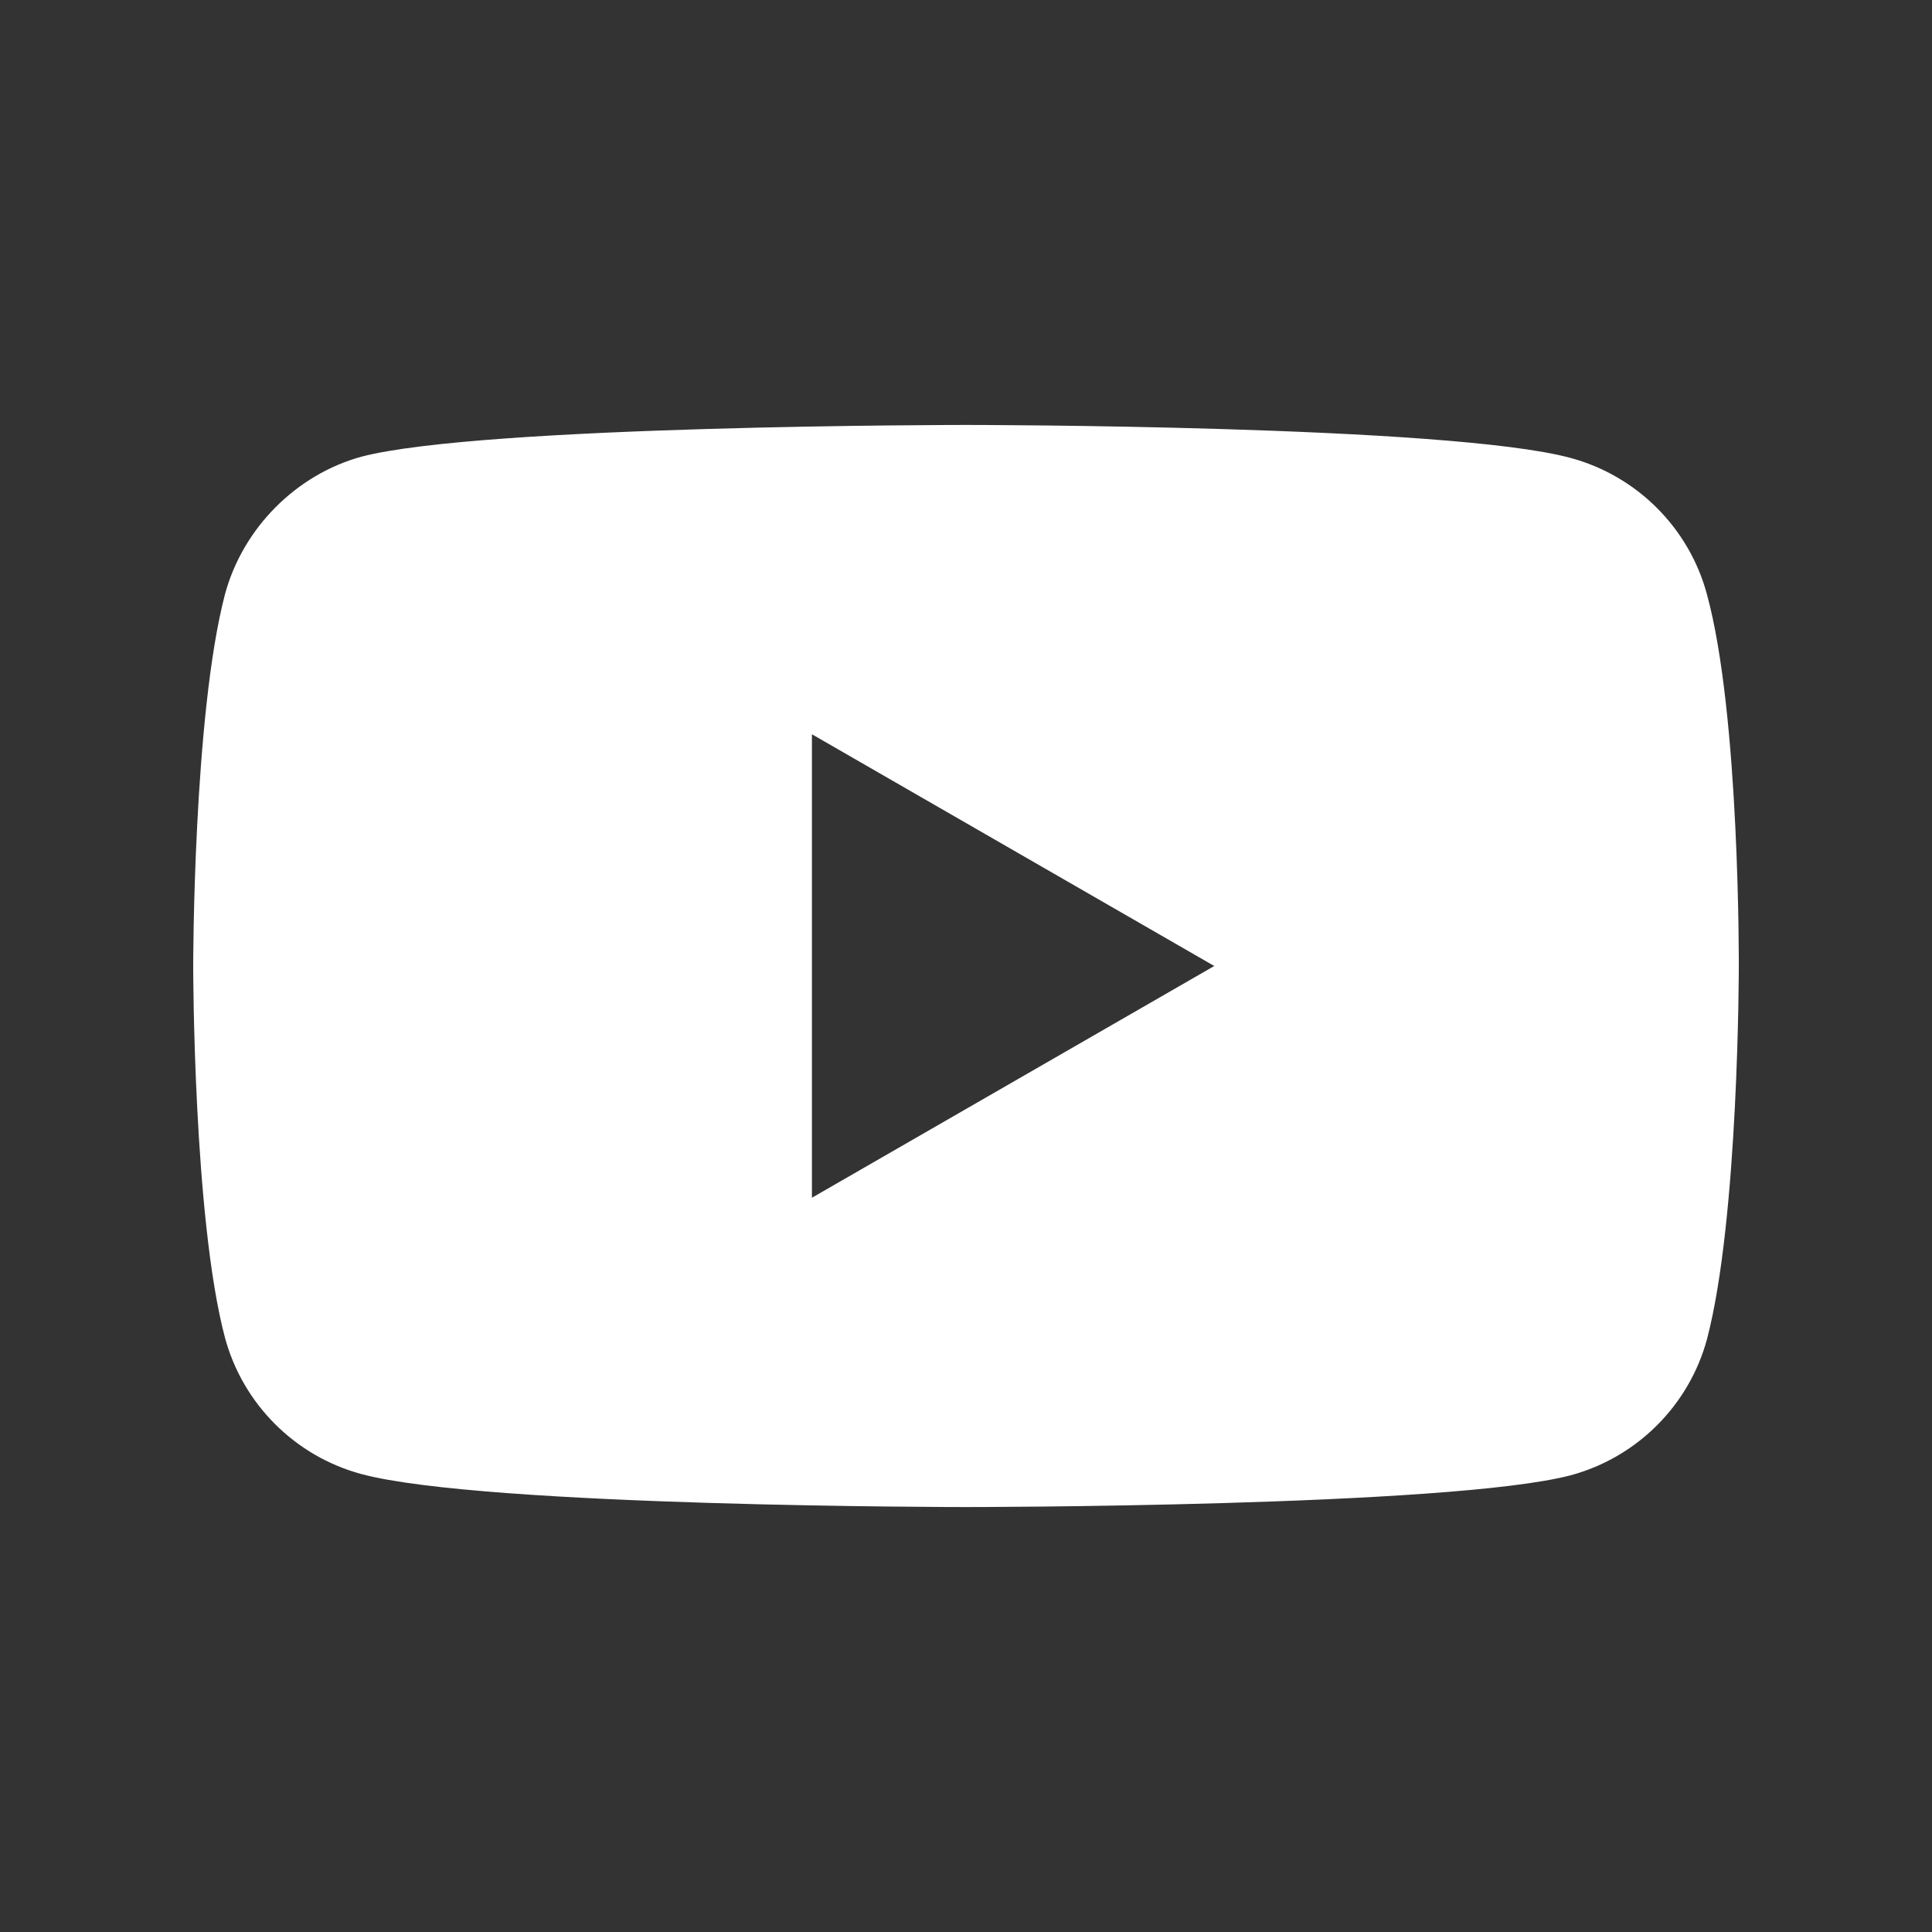<svg width="20" height="20" viewBox="0 0 20 20" fill="none" xmlns="http://www.w3.org/2000/svg">
<rect x="0" y="0" width="20" height="20" fill="#333333" stroke="none"/>
<path d="M17.67 6.152C17.486 5.466 16.945 4.926 16.26 4.741C15.008 4.399 10 4.399 10 4.399C10 4.399 4.992 4.399 3.74 4.728C3.067 4.913 2.514 5.466 2.329 6.152C2 7.404 2 10 2 10C2 10 2 12.61 2.329 13.848C2.514 14.534 3.054 15.074 3.74 15.259C5.005 15.601 10 15.601 10 15.601C10 15.601 15.008 15.601 16.26 15.272C16.946 15.087 17.486 14.547 17.671 13.862C18 12.61 18 10.013 18 10.013C18 10.013 18.013 7.404 17.67 6.152ZM8.405 12.399V7.601L12.57 10L8.405 12.399Z" fill="white"/>
</svg>
